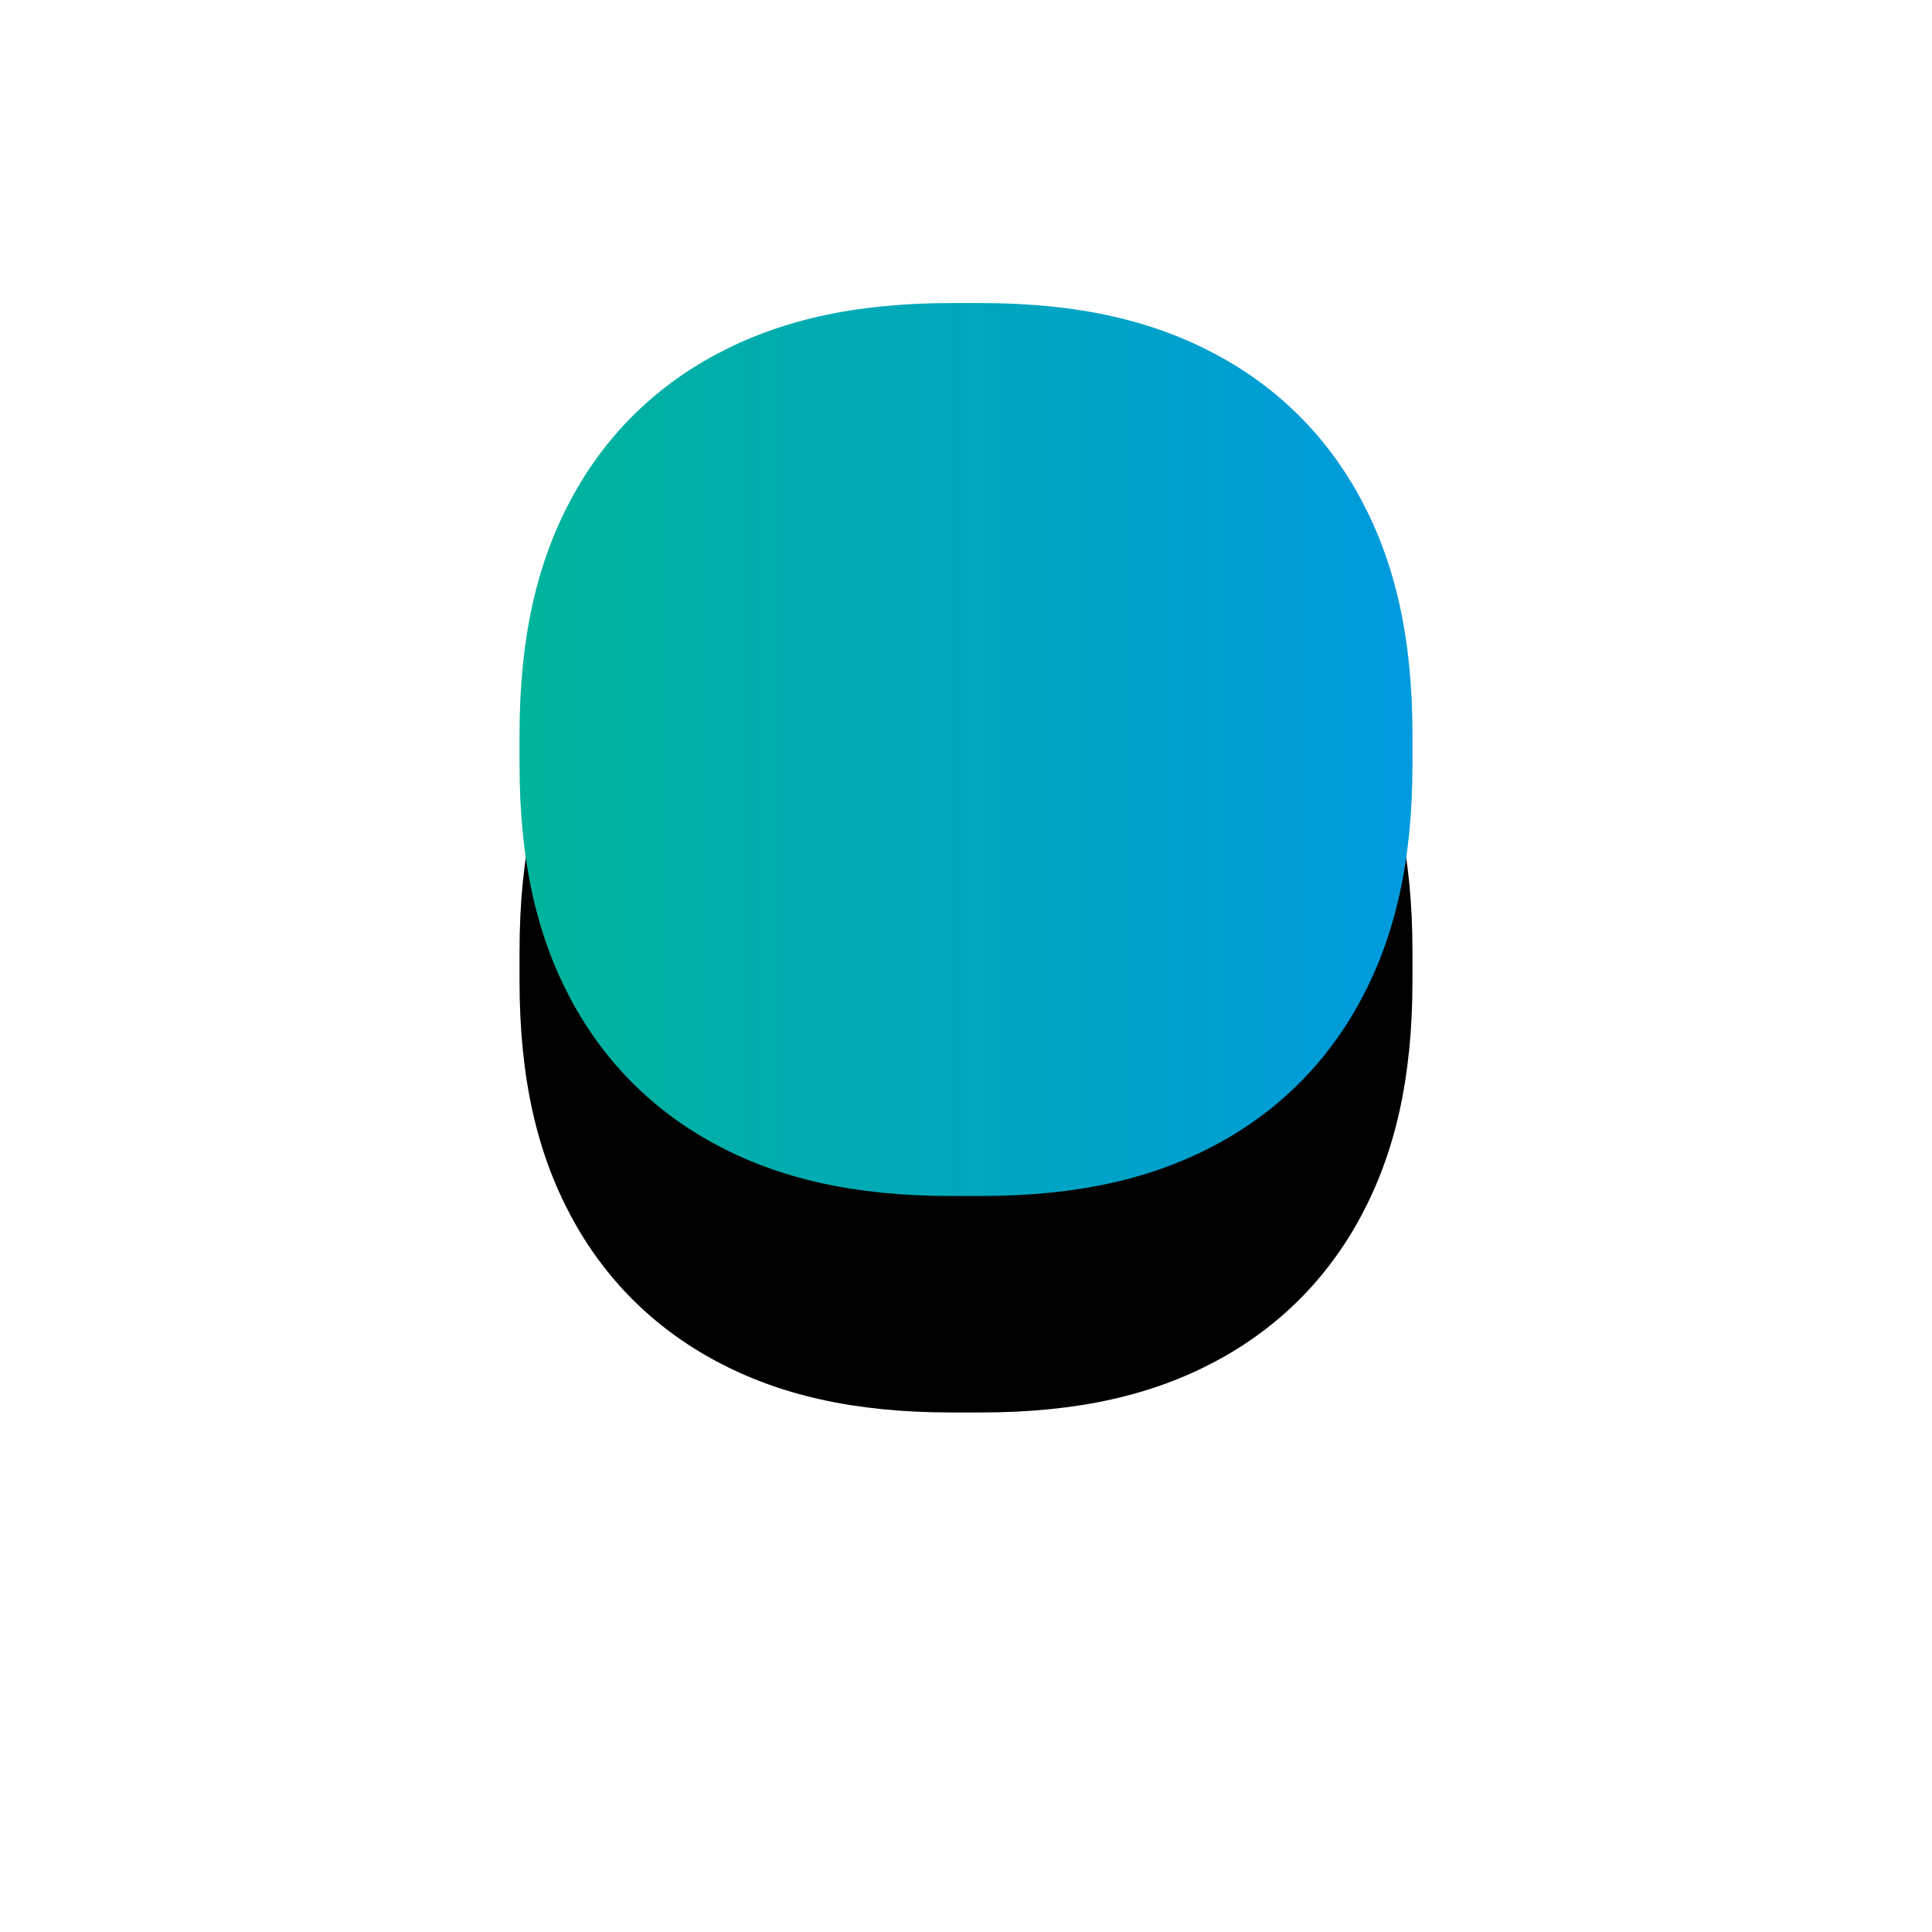 <?xml version="1.0" encoding="UTF-8"?> <svg xmlns="http://www.w3.org/2000/svg" xmlns:xlink="http://www.w3.org/1999/xlink" width="357px" height="357px" viewBox="0 0 357 357"> <!-- Generator: Sketch 57.1 (83088) - https://sketch.com --> <title>Rectangle Copy</title> <desc>Created with Sketch.</desc> <defs> <linearGradient x1="0.258%" y1="49.75%" x2="100%" y2="49.75%" id="linearGradient-1"> <stop stop-color="#00B49B" offset="0%"></stop> <stop stop-color="#009ADE" offset="100%"></stop> </linearGradient> <path d="M1559.801,178 L1565.199,178 C1583.388,178 1597.108,181.295 1608.678,187.483 C1620.248,193.671 1629.329,202.752 1635.517,214.322 C1641.705,225.892 1645,239.612 1645,257.801 L1645,263.199 C1645,281.388 1641.705,295.108 1635.517,306.678 C1629.329,318.248 1620.248,327.329 1608.678,333.517 C1597.108,339.705 1583.388,343 1565.199,343 L1559.801,343 C1541.612,343 1527.892,339.705 1516.322,333.517 C1504.752,327.329 1495.671,318.248 1489.483,306.678 C1483.295,295.108 1480,281.388 1480,263.199 L1480,257.801 C1480,239.612 1483.295,225.892 1489.483,214.322 C1495.671,202.752 1504.752,193.671 1516.322,187.483 C1527.892,181.295 1541.612,178 1559.801,178 Z" id="path-2"></path> <filter x="-103.0%" y="-78.8%" width="306.1%" height="306.1%" filterUnits="objectBoundingBox" id="filter-3"> <feOffset dx="0" dy="40" in="SourceAlpha" result="shadowOffsetOuter1"></feOffset> <feGaussianBlur stdDeviation="50" in="shadowOffsetOuter1" result="shadowBlurOuter1"></feGaussianBlur> <feColorMatrix values="0 0 0 0 0 0 0 0 0 0.659 0 0 0 0 0.741 0 0 0 0.2 0" type="matrix" in="shadowBlurOuter1"></feColorMatrix> </filter> </defs> <g id="Page-1" stroke="none" stroke-width="1" fill="none" fill-rule="evenodd"> <g id="Artboard" transform="translate(-1384, -122)"> <g id="Rectangle-Copy"> <use fill="black" fill-opacity="1" filter="url(#filter-3)" xlink:href="#path-2"></use> <use fill="url(#linearGradient-1)" fill-rule="evenodd" xlink:href="#path-2"></use> </g> </g> </g> </svg> 